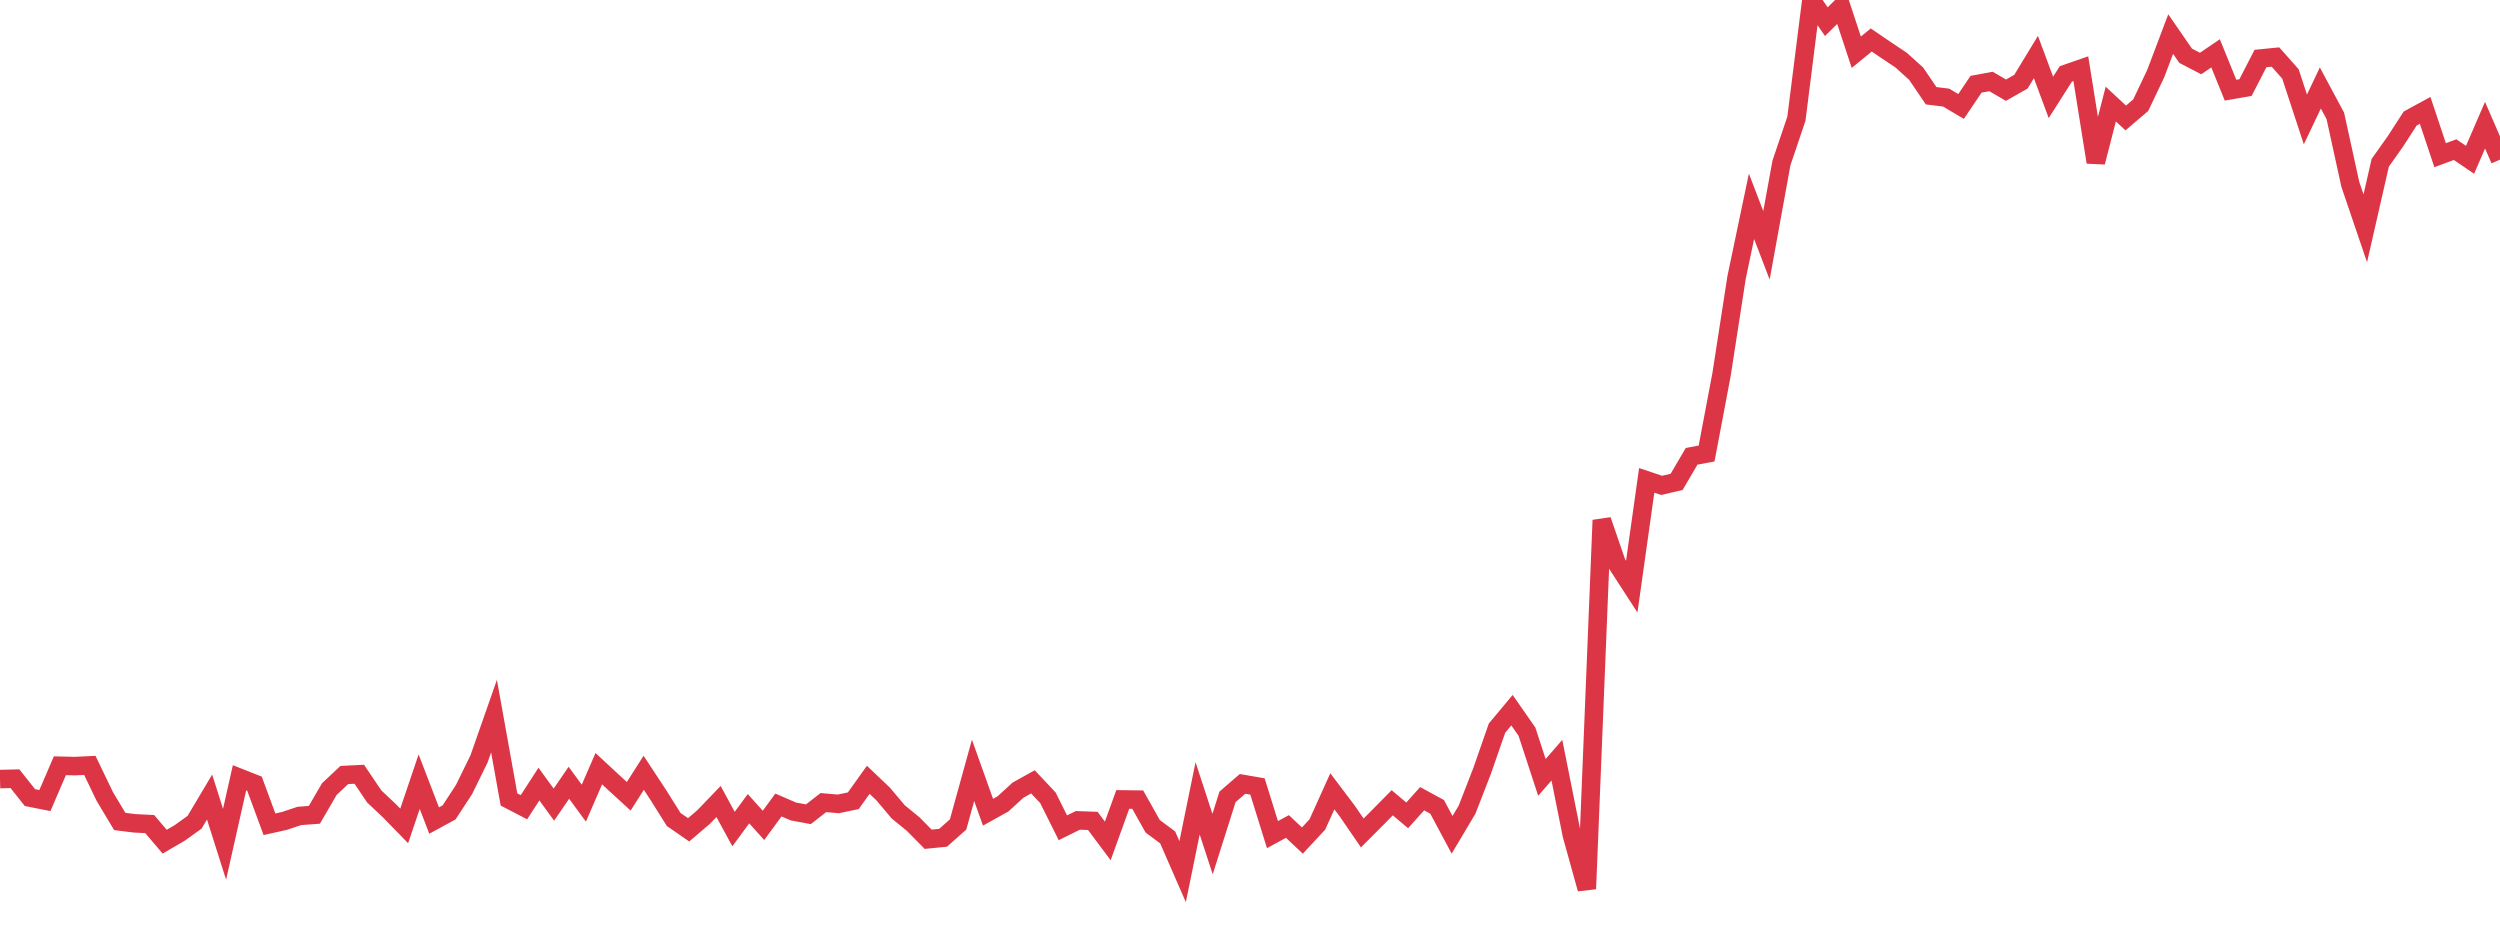 <?xml version="1.0" standalone="no"?>
<!DOCTYPE svg PUBLIC "-//W3C//DTD SVG 1.1//EN" "http://www.w3.org/Graphics/SVG/1.1/DTD/svg11.dtd">
<svg width="135" height="50" viewBox="0 0 135 50" preserveAspectRatio="none" class="sparkline" xmlns="http://www.w3.org/2000/svg"
xmlns:xlink="http://www.w3.org/1999/xlink"><path  class="sparkline--line" d="M 0 42.07 L 0 42.07 L 0.808 42.05 L 1.617 43.07 L 2.425 43.23 L 3.234 41.35 L 4.042 41.37 L 4.85 41.33 L 5.659 43.01 L 6.467 44.36 L 7.275 44.46 L 8.084 44.5 L 8.892 45.45 L 9.701 44.98 L 10.509 44.4 L 11.317 43.04 L 12.126 45.59 L 12.934 42 L 13.743 42.32 L 14.551 44.51 L 15.359 44.33 L 16.168 44.06 L 16.976 44 L 17.784 42.61 L 18.593 41.85 L 19.401 41.81 L 20.21 43.01 L 21.018 43.77 L 21.826 44.6 L 22.635 42.21 L 23.443 44.31 L 24.251 43.87 L 25.06 42.63 L 25.868 40.98 L 26.677 38.67 L 27.485 43.17 L 28.293 43.59 L 29.102 42.34 L 29.91 43.45 L 30.719 42.27 L 31.527 43.37 L 32.335 41.51 L 33.144 42.26 L 33.952 43 L 34.76 41.73 L 35.569 42.96 L 36.377 44.25 L 37.186 44.81 L 37.994 44.12 L 38.802 43.28 L 39.611 44.77 L 40.419 43.67 L 41.228 44.57 L 42.036 43.47 L 42.844 43.82 L 43.653 43.97 L 44.461 43.34 L 45.269 43.41 L 46.078 43.24 L 46.886 42.11 L 47.695 42.88 L 48.503 43.84 L 49.311 44.5 L 50.12 45.32 L 50.928 45.24 L 51.737 44.52 L 52.545 41.6 L 53.353 43.86 L 54.162 43.41 L 54.97 42.67 L 55.778 42.22 L 56.587 43.08 L 57.395 44.7 L 58.204 44.3 L 59.012 44.33 L 59.82 45.41 L 60.629 43.17 L 61.437 43.18 L 62.246 44.62 L 63.054 45.22 L 63.862 47.07 L 64.671 43.11 L 65.479 45.58 L 66.287 43.03 L 67.096 42.33 L 67.904 42.47 L 68.713 45.07 L 69.521 44.63 L 70.329 45.39 L 71.138 44.52 L 71.946 42.73 L 72.754 43.8 L 73.563 44.98 L 74.371 44.17 L 75.18 43.35 L 75.988 44.03 L 76.796 43.13 L 77.605 43.57 L 78.413 45.08 L 79.222 43.72 L 80.03 41.64 L 80.838 39.32 L 81.647 38.35 L 82.455 39.51 L 83.263 41.98 L 84.072 41.05 L 84.88 45.09 L 85.689 48 L 86.497 28.09 L 87.305 30.43 L 88.114 31.68 L 88.922 25.94 L 89.731 26.21 L 90.539 26.02 L 91.347 24.64 L 92.156 24.49 L 92.964 20.22 L 93.772 15 L 94.581 11.14 L 95.389 13.25 L 96.198 8.8 L 97.006 6.41 L 97.814 0 L 98.623 1.17 L 99.431 0.37 L 100.24 2.82 L 101.048 2.16 L 101.856 2.71 L 102.665 3.25 L 103.473 3.98 L 104.281 5.17 L 105.09 5.27 L 105.898 5.75 L 106.707 4.55 L 107.515 4.4 L 108.323 4.87 L 109.132 4.41 L 109.94 3.08 L 110.749 5.26 L 111.557 3.99 L 112.365 3.71 L 113.174 8.76 L 113.982 5.62 L 114.79 6.37 L 115.599 5.68 L 116.407 3.98 L 117.216 1.84 L 118.024 3.01 L 118.832 3.43 L 119.641 2.88 L 120.449 4.87 L 121.257 4.73 L 122.066 3.16 L 122.874 3.08 L 123.683 3.99 L 124.491 6.45 L 125.299 4.75 L 126.108 6.26 L 126.916 9.95 L 127.725 12.33 L 128.533 8.79 L 129.341 7.65 L 130.15 6.4 L 130.958 5.96 L 131.766 8.38 L 132.575 8.08 L 133.383 8.63 L 134.192 6.76 L 135 8.62" fill="none" stroke-width="1" stroke="#dc3545"></path></svg>